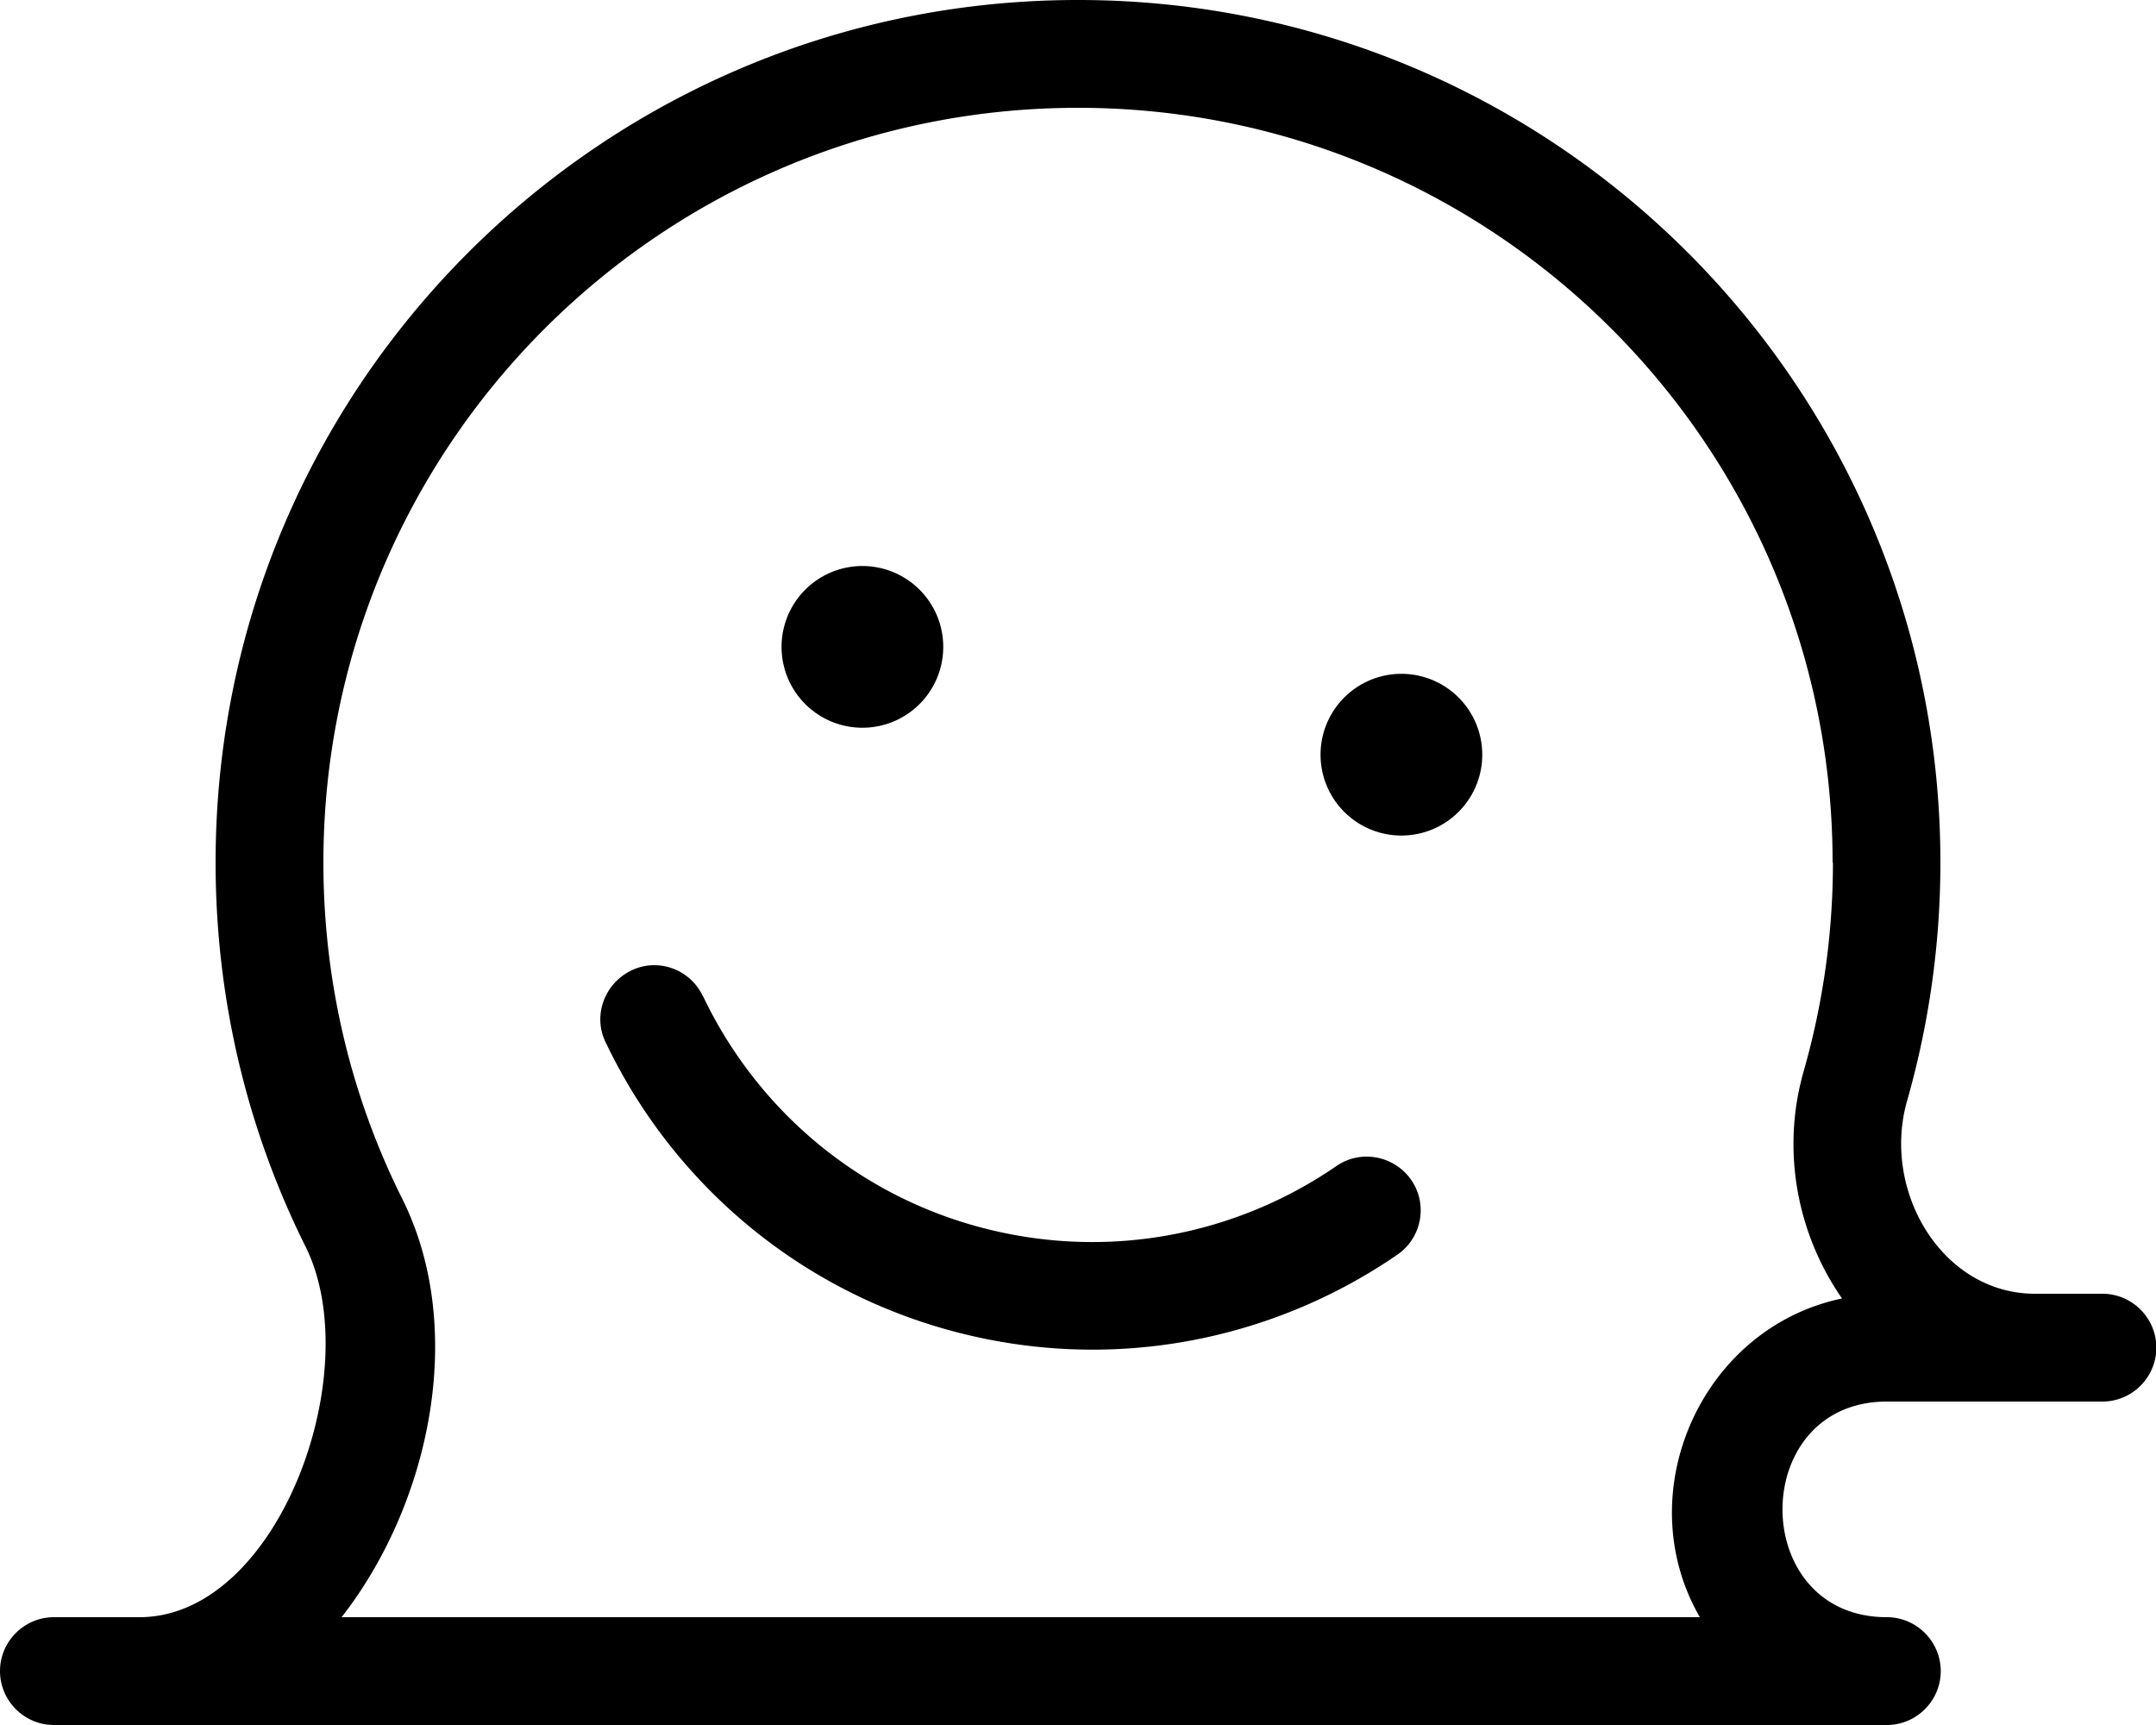 <svg xmlns="http://www.w3.org/2000/svg" viewBox="0 0 640 512"><!--! Font Awesome Pro 7.0.0 by @fontawesome - https://fontawesome.com License - https://fontawesome.com/license (Commercial License) Copyright 2025 Fonticons, Inc. --><path fill="currentColor" d="M208.6 295.6c-3.8-8-13.4-11.4-21.3-7.5s-11.4 13.4-7.5 21.3c19.4 40.7 56 73.1 103 85.7s94.8 2.9 132-22.7c7.3-5 9.1-15 4.1-22.2s-15-9.1-22.2-4.1c-29.8 20.5-68 28.2-105.6 18.2s-66.8-35.9-82.4-68.6zM232 192a24 24 0 1 1 48 0 24 24 0 1 1 -48 0zm184 56a24 24 0 1 0 0-48 24 24 0 1 0 0 48zm150.1 78.8c-7.6 26.6 10.3 57.2 38 57.2l20 0c8.8 0 16 7.2 16 16s-7.2 16-16 16l-64 0c-41.3 0-41.3 64 0 64 8.8 0 16 7.2 16 16s-7.2 16-16 16L16 512c-8.8 0-16-7.2-16-16s7.2-16 16-16l25.4 0C82.7 480 109.1 407 90.7 370 73.6 335.7 64 297 64 256 64 114.6 178.6 0 320 0S576 114.6 576 256c0 24.6-3.5 48.3-9.9 70.8zM544 256C544 132.3 443.7 32 320 32S96 132.3 96 256c0 35.9 8.4 69.8 23.4 99.8 19.4 38.9 8.1 90.8-18 124.2l403.2 0c-21.2-36.6 .2-85.8 42.2-94.6-13.1-18.8-18.2-43.6-11.4-67.4 5.6-19.6 8.7-40.4 8.7-62z"/></svg>